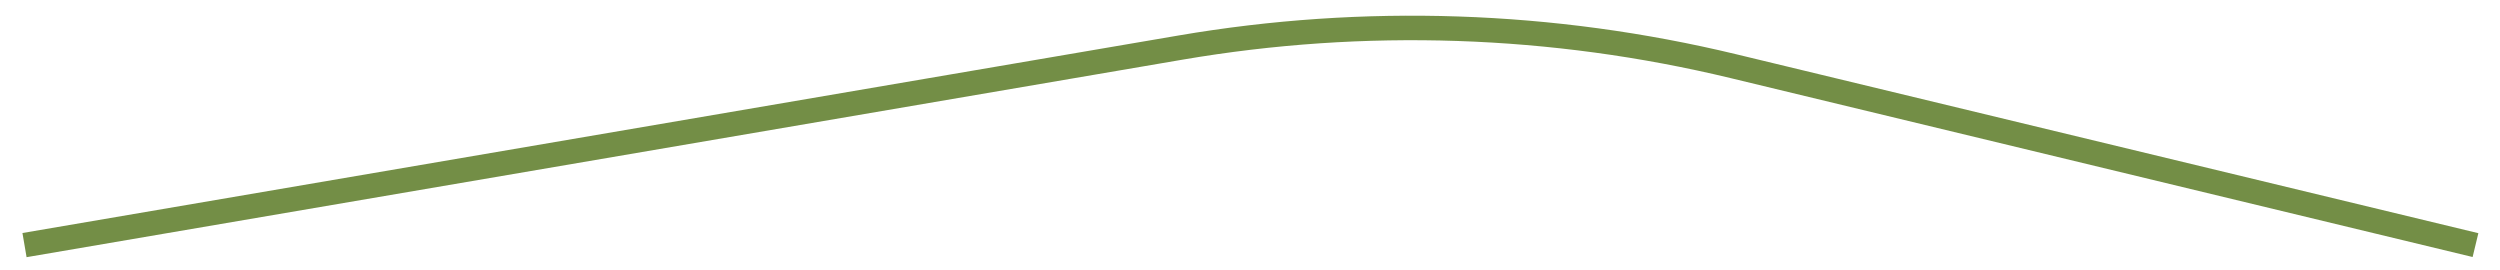 <?xml version="1.0" encoding="UTF-8"?>
<svg xmlns="http://www.w3.org/2000/svg" width="102" height="11" viewBox="0 0 102 11" fill="none">
  <path d="M101 10L70.723 2.7C63.333 0.919 55.658 0.66 48.166 1.941L1 10" stroke="#738E46"></path>
</svg>
